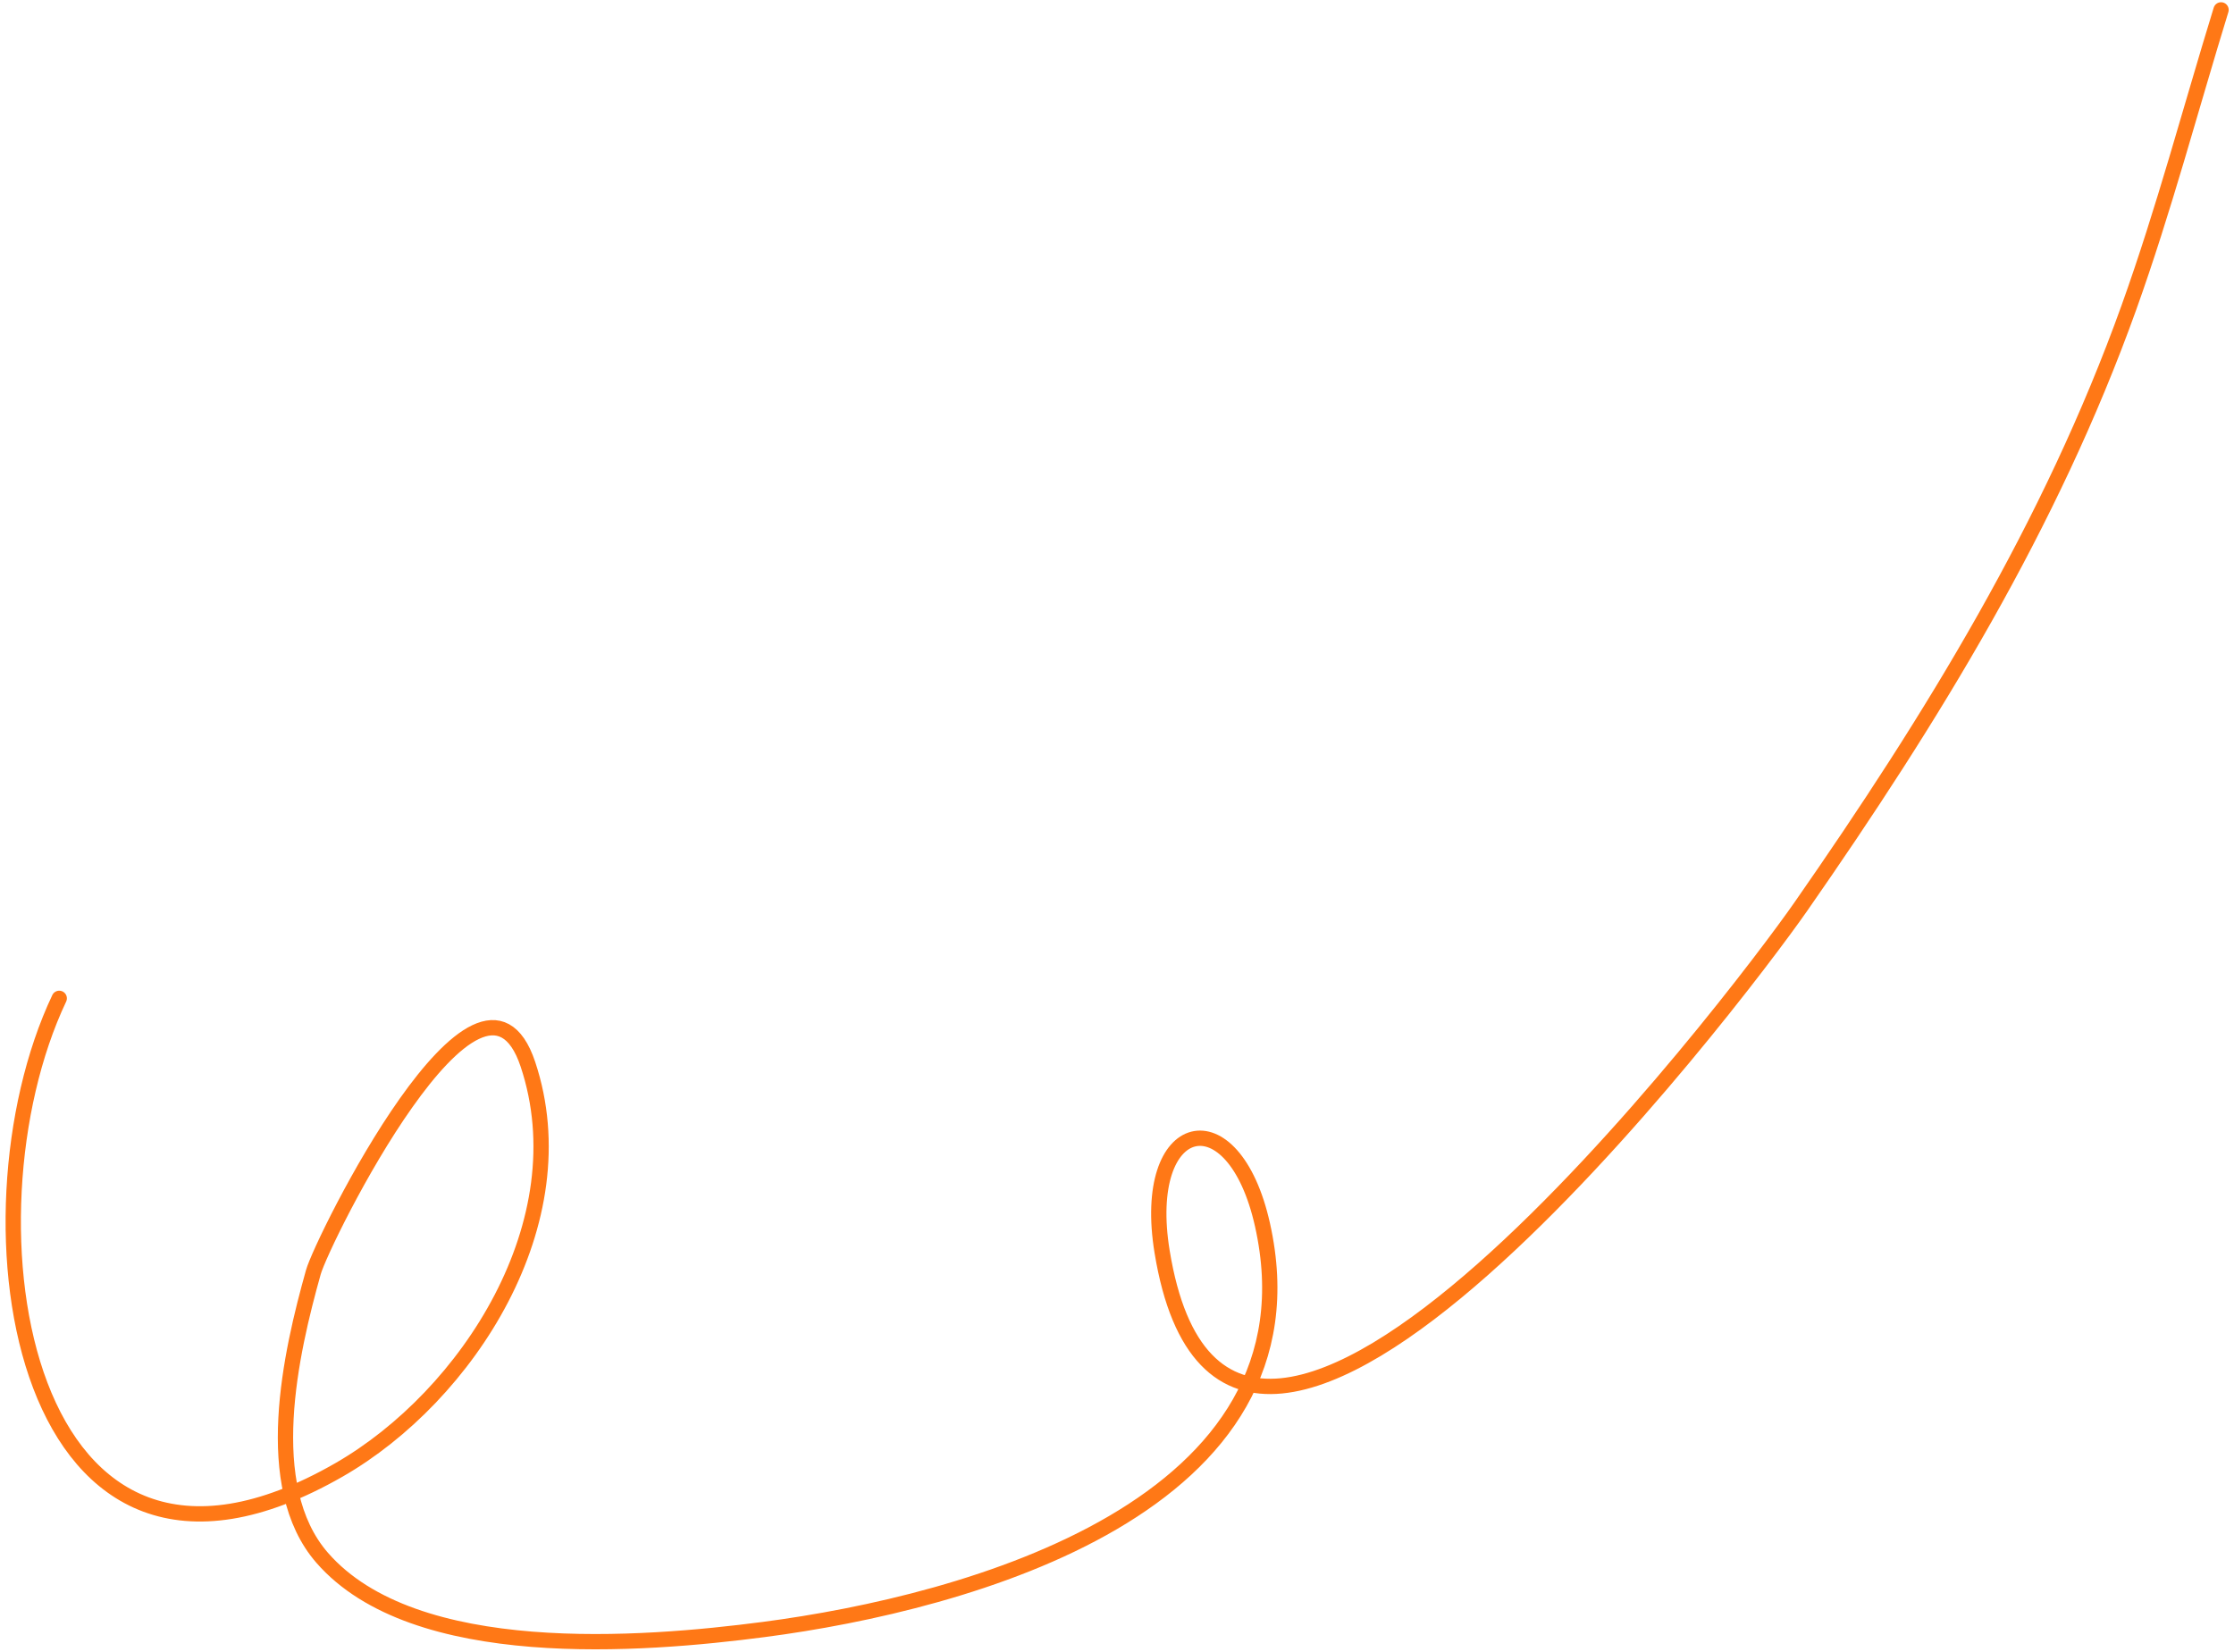 <?xml version="1.0" encoding="UTF-8"?> <svg xmlns="http://www.w3.org/2000/svg" width="146" height="108" viewBox="0 0 146 108" fill="none"> <path d="M3.871 65.256C-2.946 79.647 1.293 108.057 22.154 96.078C30.572 91.243 37.931 79.854 34.501 69.564C31.393 60.239 21.059 81.084 20.479 83.156C19.014 88.379 16.985 97.151 21.053 101.821C27.081 108.743 41.982 107.546 49.912 106.511C63.19 104.78 86.626 98.434 82.505 80.045C80.604 71.565 74.512 73.031 75.948 81.816C80.381 108.947 113.493 65.287 117.682 59.274C126.275 46.937 134.028 34.322 139.123 20.125C141.418 13.727 143.155 7.139 145.153 0.646" stroke="#FF7816" stroke-linecap="round"></path> </svg> 